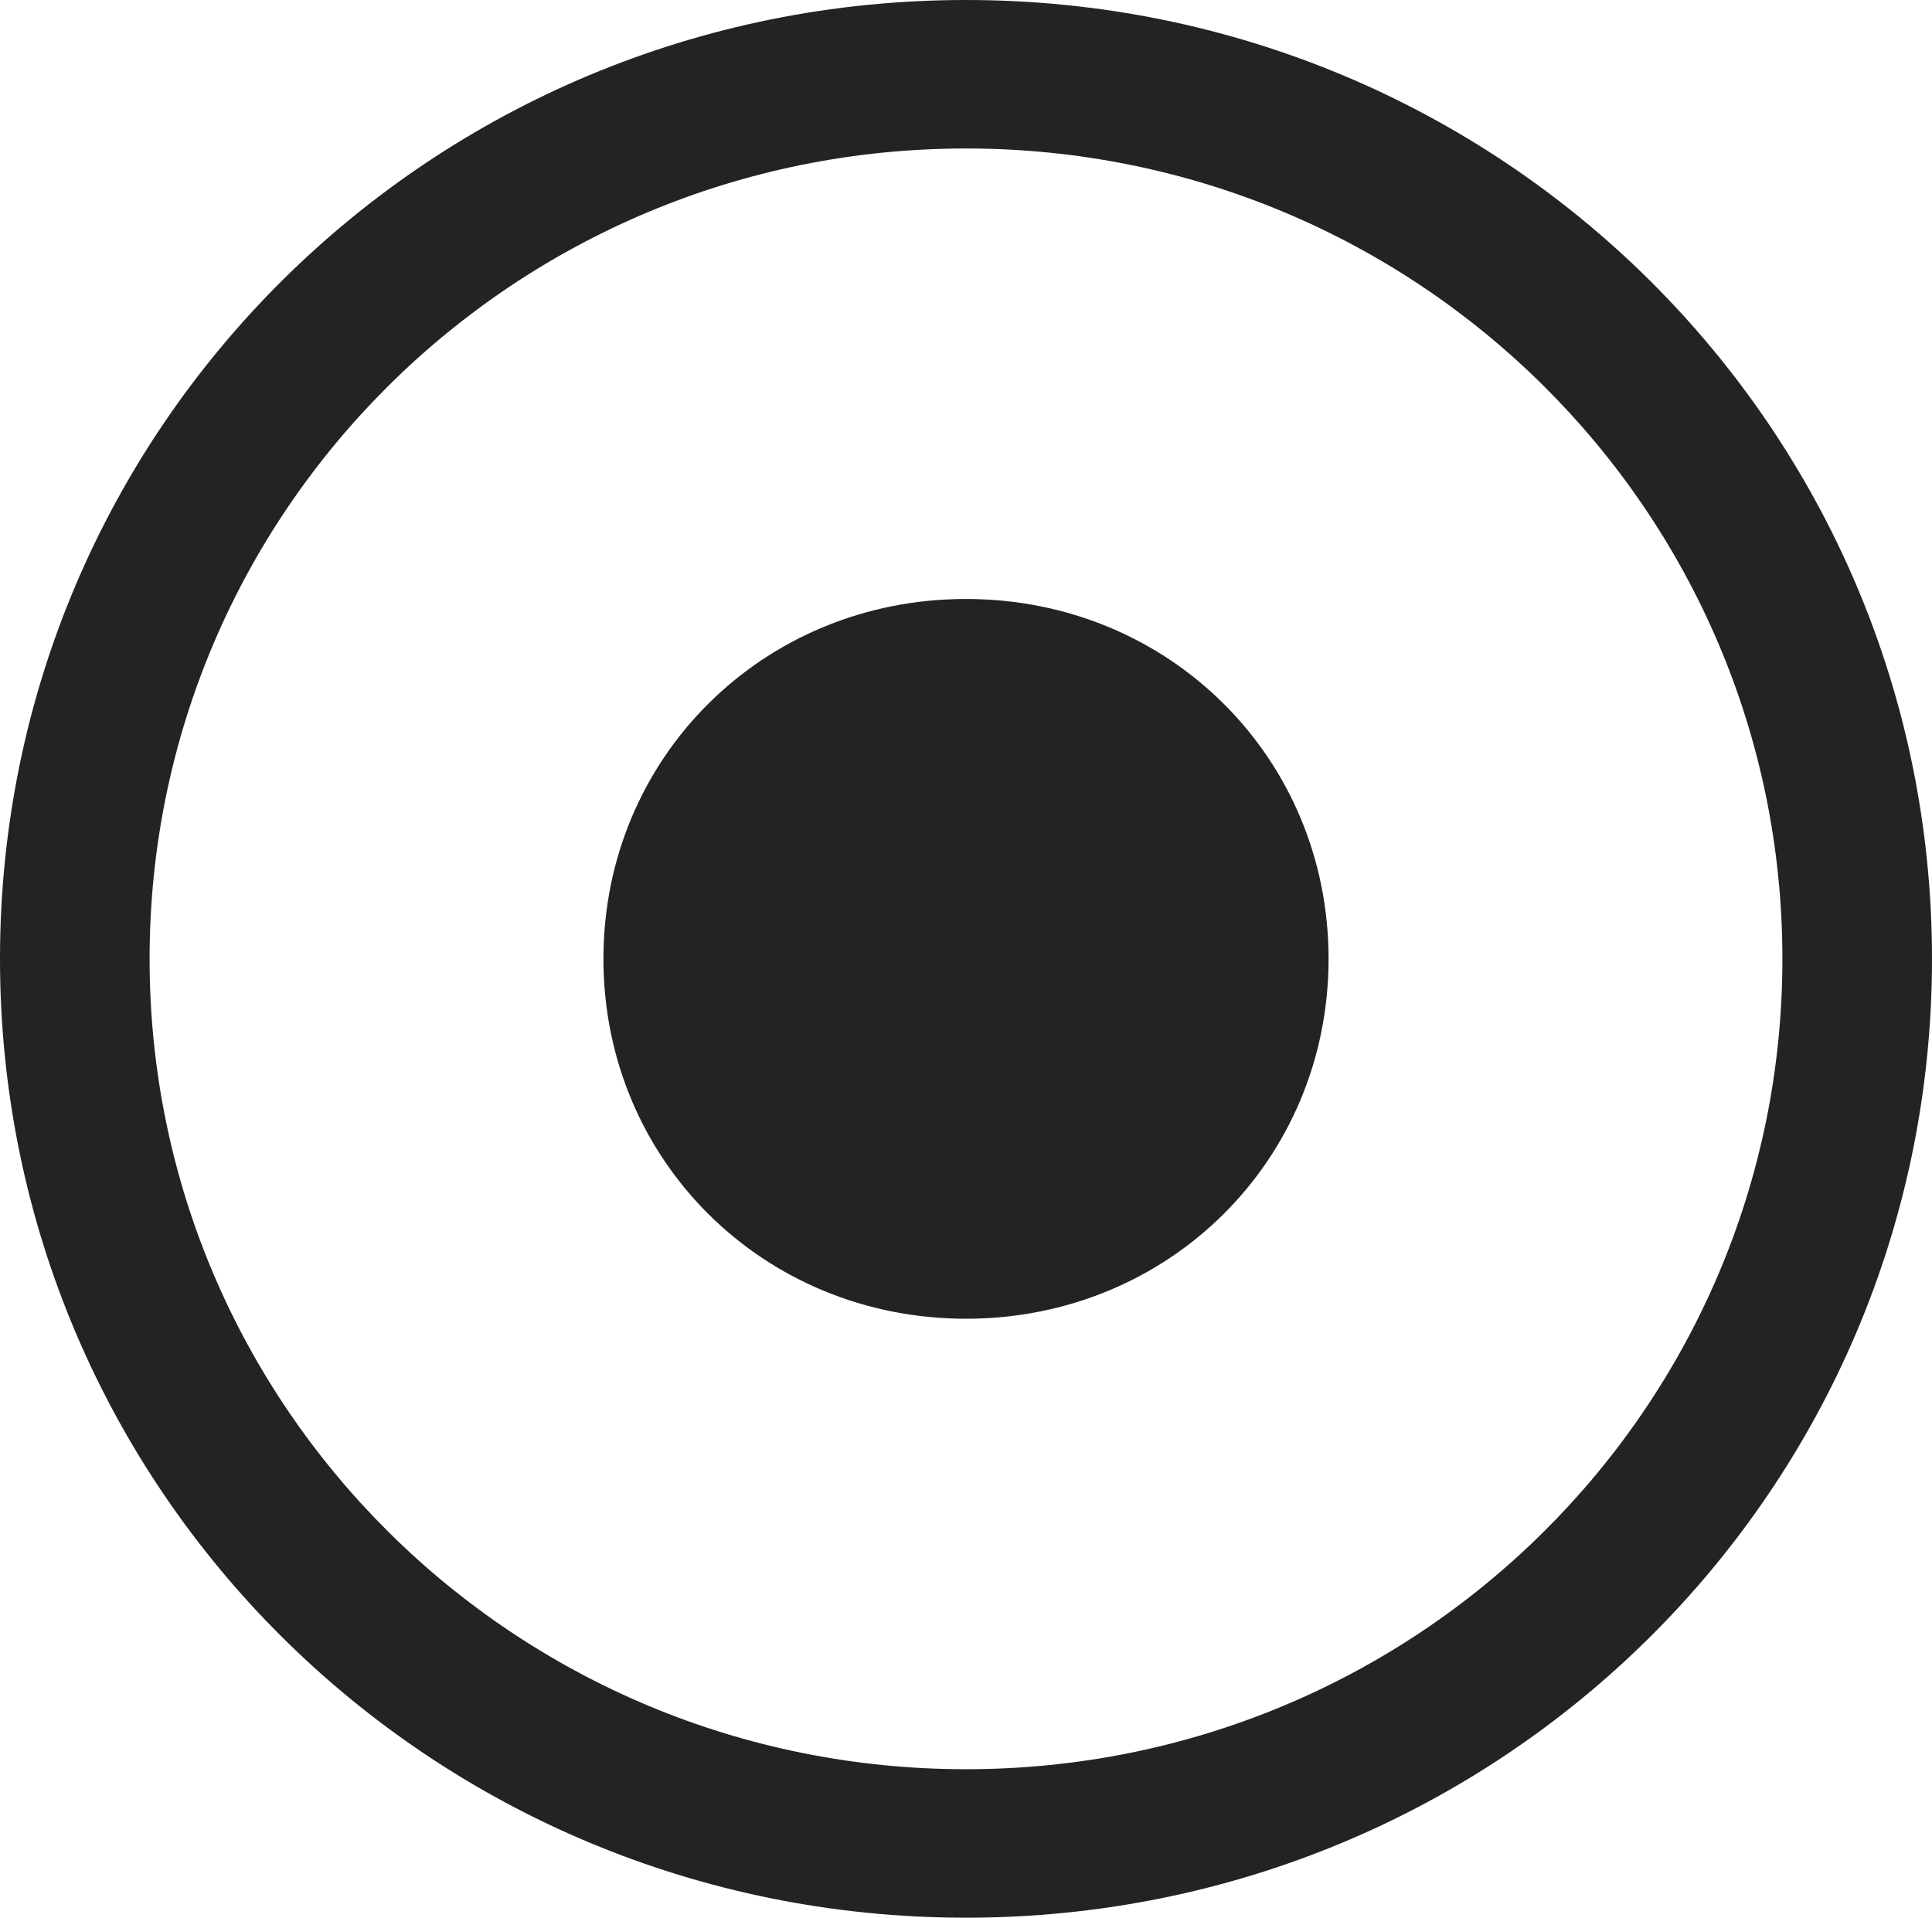 <svg width="408" height="405" viewBox="0 0 408 405" fill="none" xmlns="http://www.w3.org/2000/svg">
<path d="M408 202.5C408 314.646 316.976 405 204 405C91.024 405 0 314.646 0 202.5C0 90.354 91.024 0 204 0C316.976 0 408 90.354 408 202.5ZM31.59 202.5C31.59 297.106 108.693 373.642 204 373.642C299.307 373.642 376.409 297.106 376.409 202.5C376.409 107.894 299.307 31.358 204 31.358C108.693 31.358 31.59 107.894 31.59 202.5ZM127.433 202.5C127.433 245.02 161.165 278.504 204 278.504C246.835 278.504 280.567 245.02 280.567 202.5C280.567 159.98 246.835 126.496 204 126.496C161.165 126.496 127.433 159.98 127.433 202.5Z" fill="#232323"/>
</svg>
